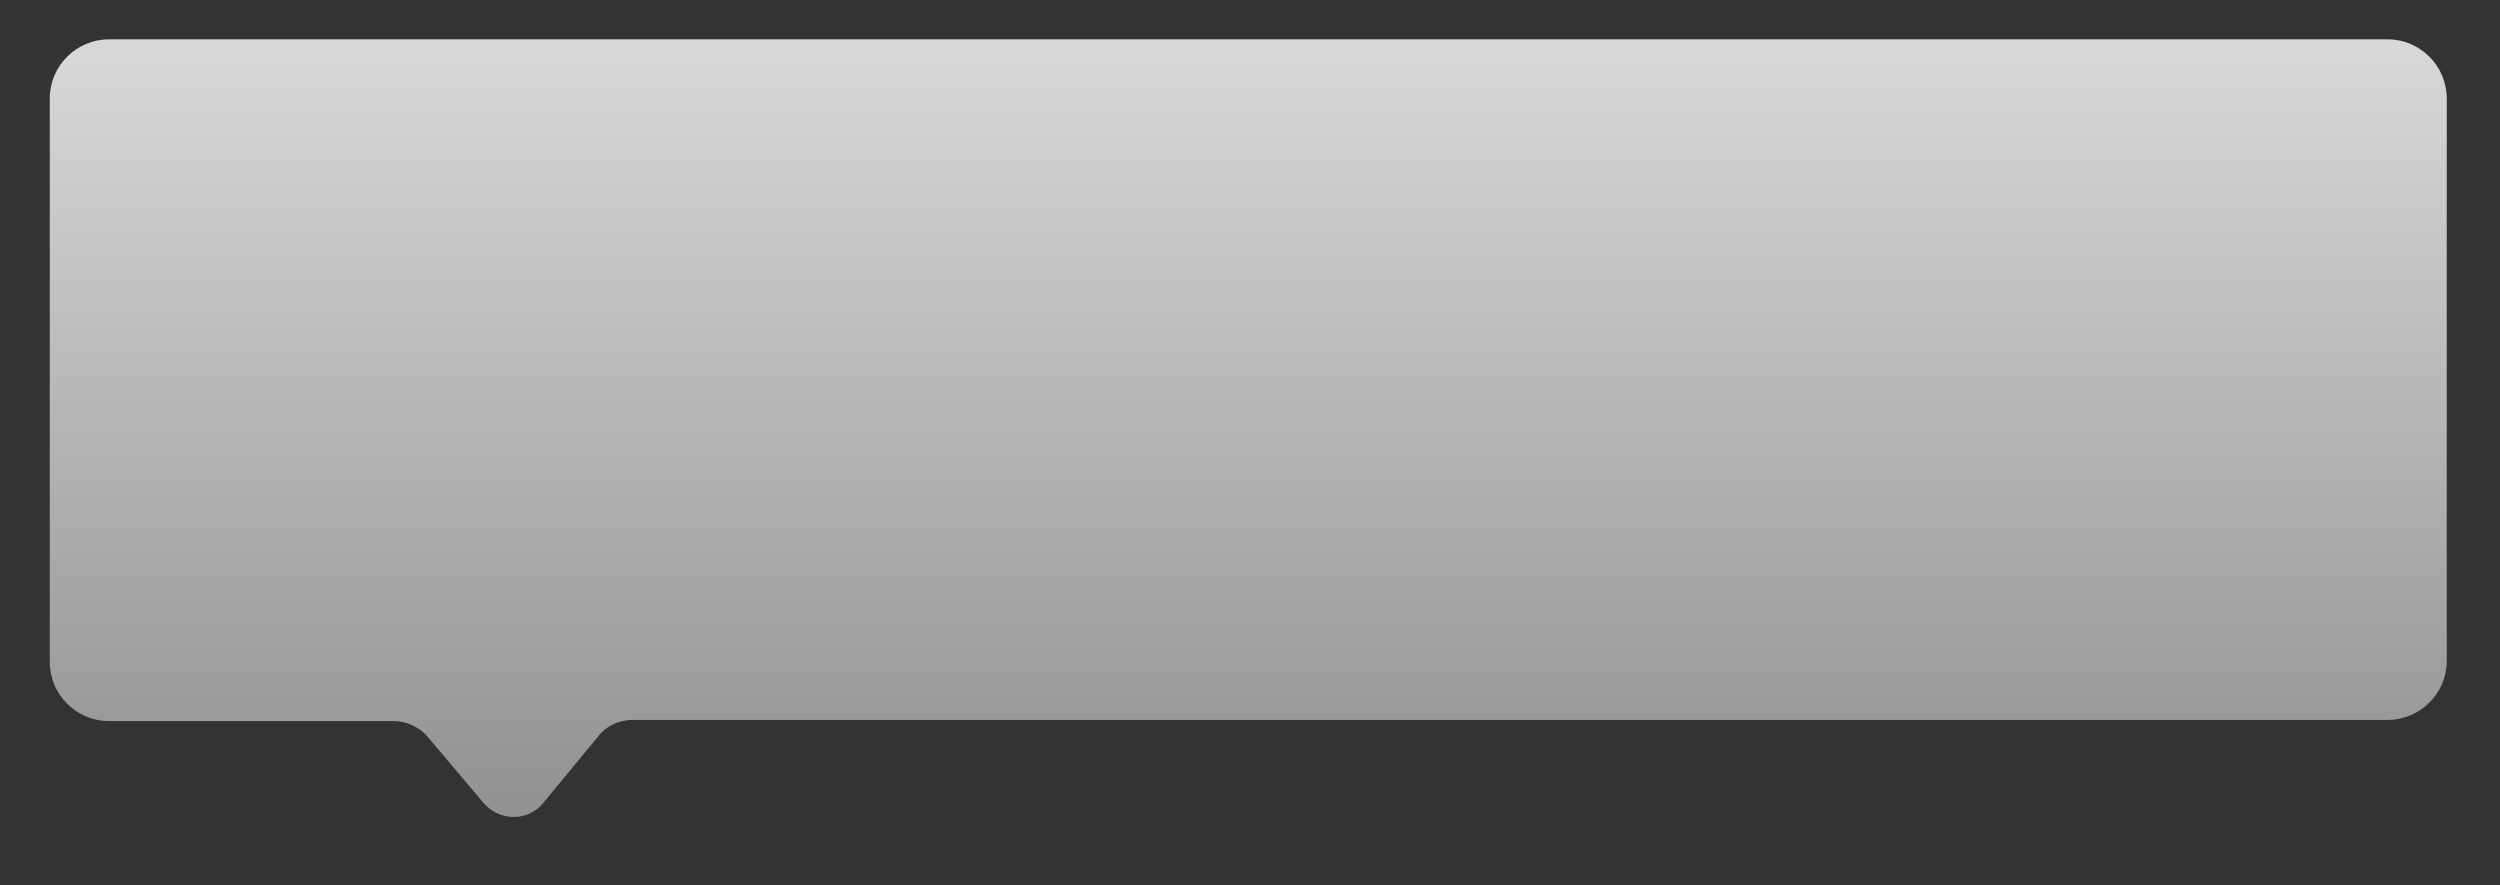 <?xml version="1.0" encoding="utf-8"?>
<!-- Generator: Adobe Illustrator 18.1.1, SVG Export Plug-In . SVG Version: 6.00 Build 0)  -->
<!DOCTYPE svg PUBLIC "-//W3C//DTD SVG 1.1//EN" "http://www.w3.org/Graphics/SVG/1.1/DTD/svg11.dtd">
<svg version="1.1" id="Layer_1" xmlns="http://www.w3.org/2000/svg" xmlns:xlink="http://www.w3.org/1999/xlink" x="0px" y="0px"
	 viewBox="0 0 216 76.5" enable-background="new 0 0 216 76.5" xml:space="preserve">
<rect x="0" y="0" width="216" height="76.5" fill="#333333" stroke="none"/>
<linearGradient id="SVGID_1_" gradientUnits="userSpaceOnUse" x1="107.859" y1="-32.418" x2="107.859" y2="92.931">
	<stop  offset="0" style="stop-color:#FFFFFF"/>
	<stop  offset="1" style="stop-color:#77797B"/>
</linearGradient>
<path fill="url(#SVGID_1_)" d="M206.3,3.4H9.4c-2.8,0-5.1,2.3-5.1,5.1v48.7c0,2.8,2.3,5.1,5.1,5.1H34c1.1,0,2.2,0.5,2.9,1.3l4.9,5.8
	c1.4,1.6,3.9,1.6,5.2-0.1l4.7-5.7c0.7-0.9,1.8-1.4,3-1.4h151.6c2.8,0,5.1-2.3,5.1-5.1V8.5C211.4,5.7,209.1,3.4,206.3,3.4z"/>
</svg>
